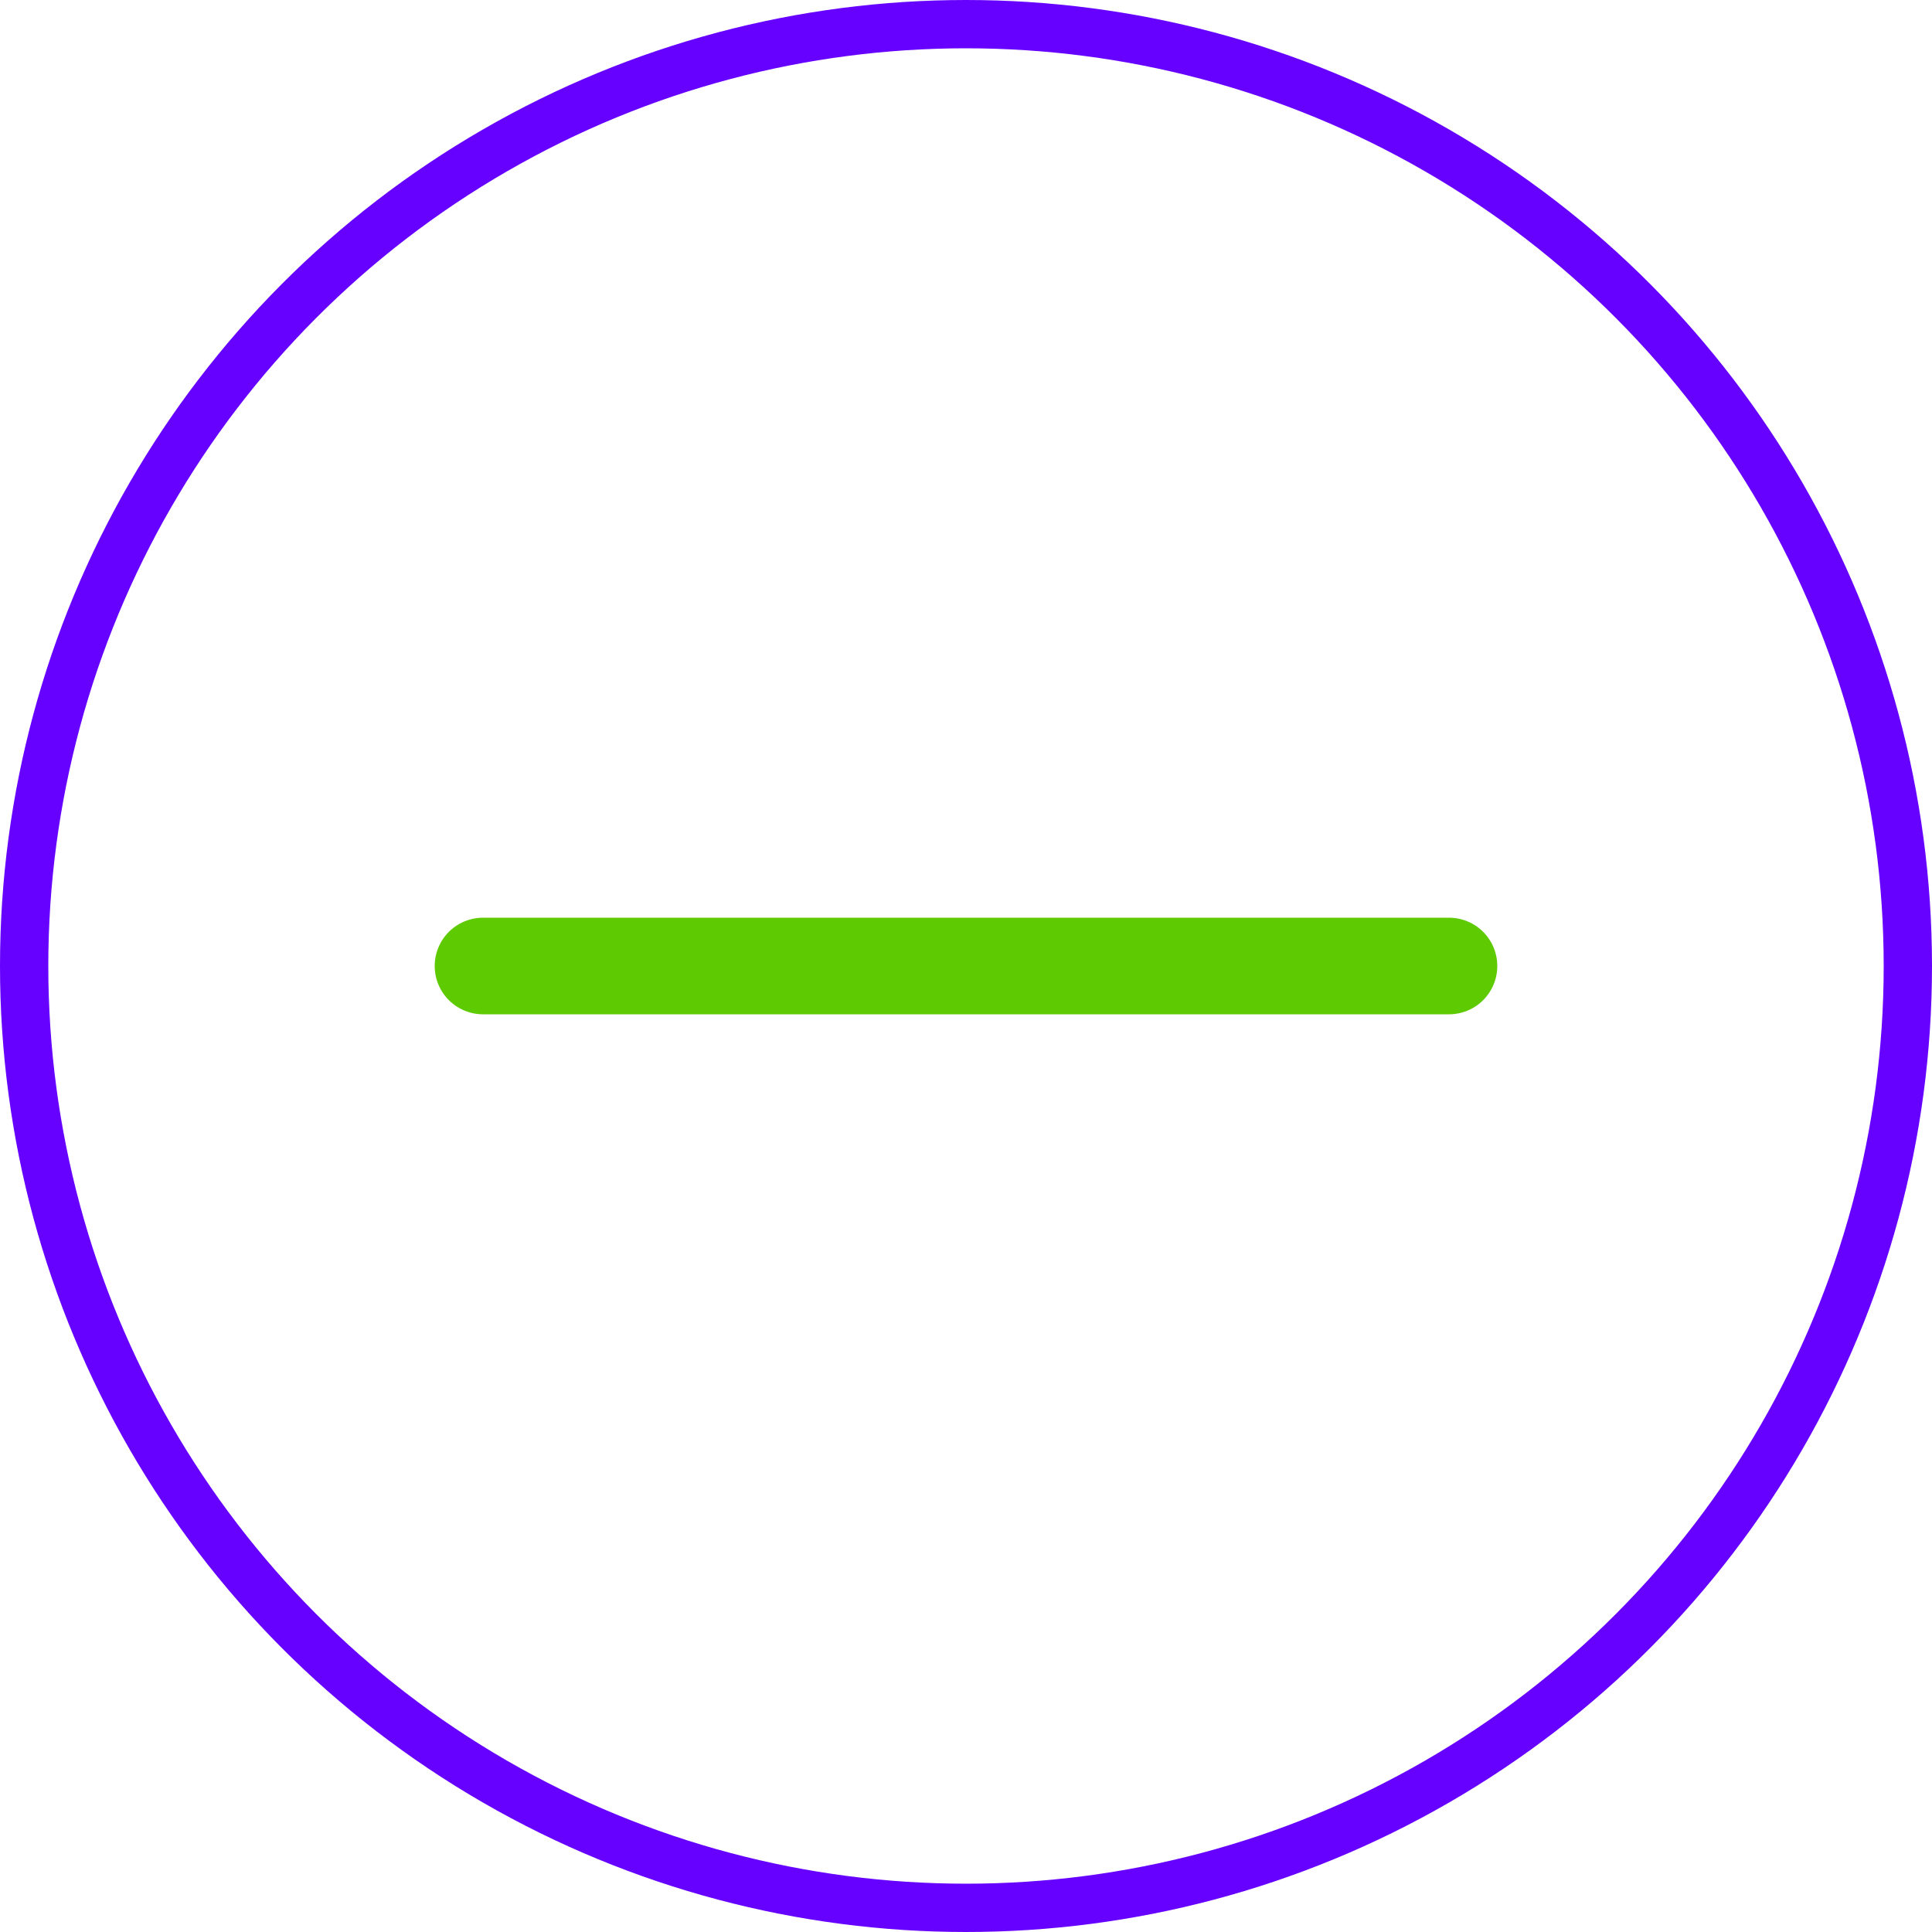 <?xml version="1.0" encoding="UTF-8"?> <svg xmlns="http://www.w3.org/2000/svg" width="40" height="40" viewBox="0 0 40 40" fill="none"> <circle cx="20" cy="20" r="19.5" stroke="#6600FF"></circle> <path d="M30 20L10 20" stroke="#5ECA02" stroke-width="2" stroke-linecap="round"></path> </svg> 